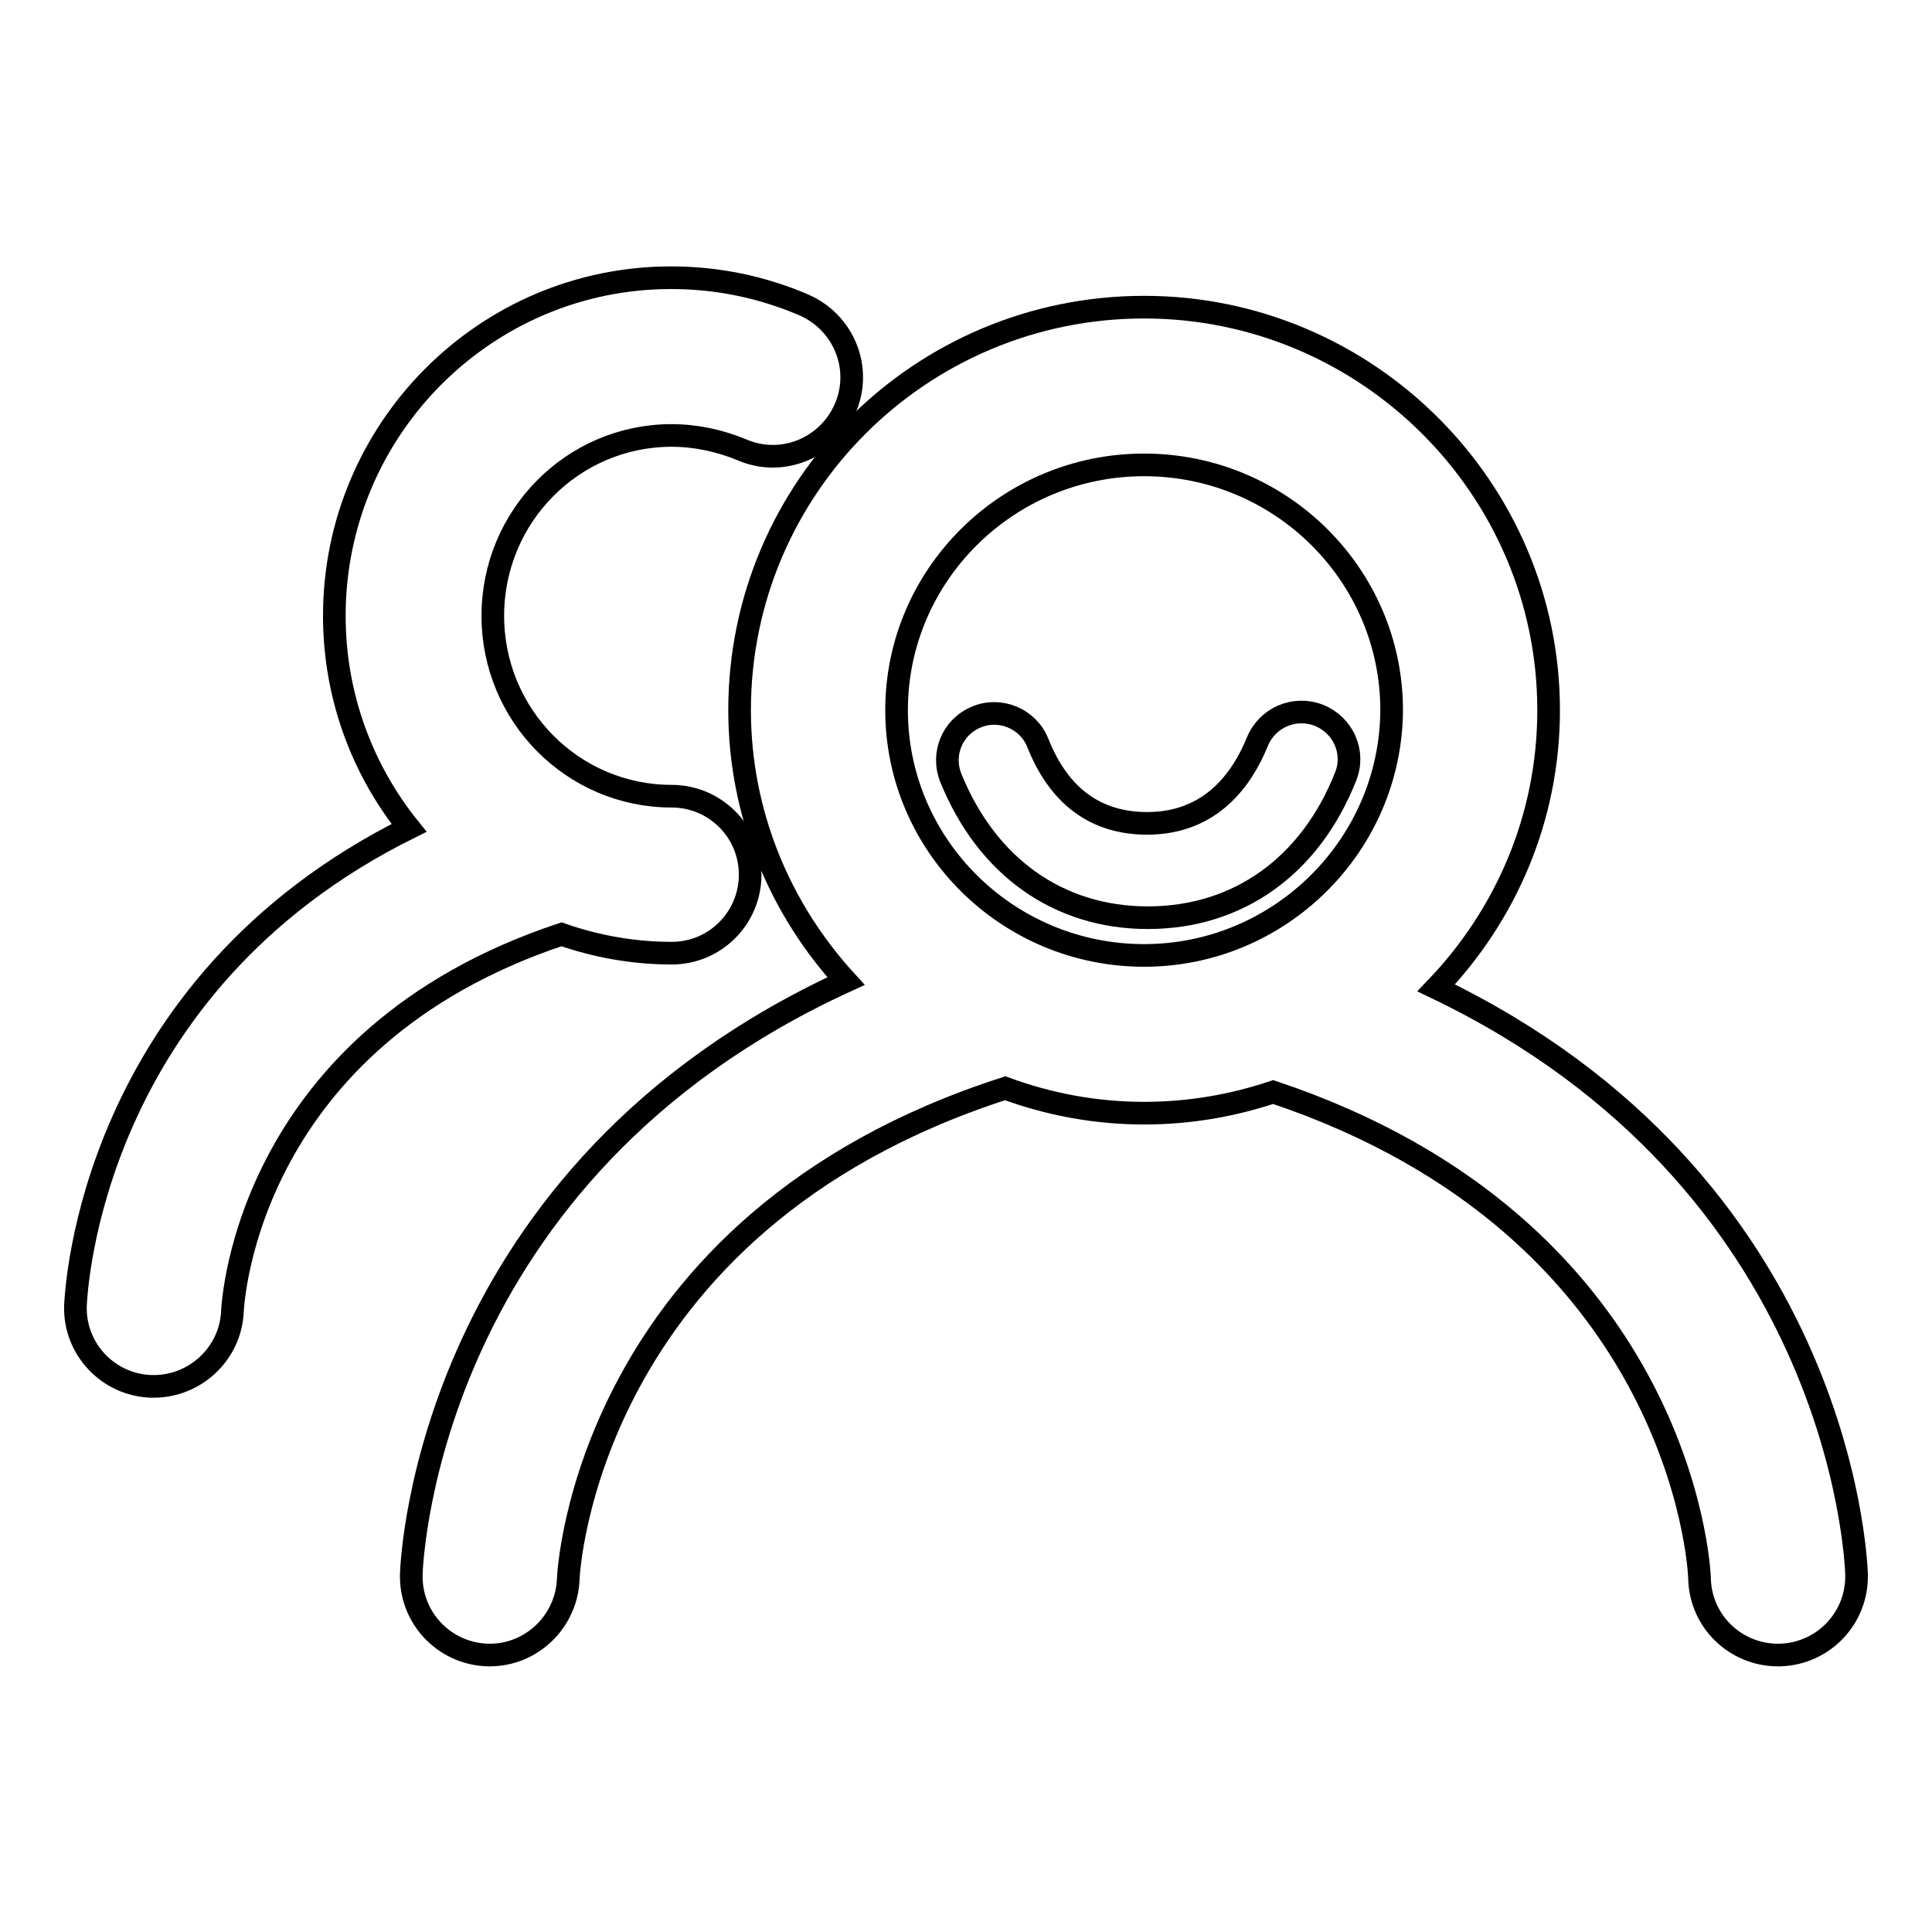 <?xml version="1.0" encoding="utf-8"?>
<!-- Svg Vector Icons : http://www.onlinewebfonts.com/icon -->
<!DOCTYPE svg PUBLIC "-//W3C//DTD SVG 1.1//EN" "http://www.w3.org/Graphics/SVG/1.1/DTD/svg11.dtd">
<svg version="1.1" xmlns="http://www.w3.org/2000/svg" xmlns:xlink="http://www.w3.org/1999/xlink" x="0px" y="0px" viewBox="0 0 256 256" enable-background="new 0 0 256 256" xml:space="preserve">
<g><g><path stroke-width="3" fill-opacity="0" stroke="#000000"  d="M89,126.3c5.8,0,10.4-4.7,10.4-10.4c0-5.8-4.7-10.4-10.4-10.4c-13.1,0-23.7-10.7-23.7-23.9c0-13.2,10.6-23.9,23.7-23.9c3.2,0,6.4,0.7,9.3,1.9c5.3,2.3,11.4-0.2,13.7-5.5c2.3-5.3-0.2-11.4-5.5-13.7c-5.6-2.4-11.5-3.6-17.6-3.6c-24.6,0-44.6,20.1-44.6,44.8c0,10.6,3.7,20.4,9.9,28.1C11.9,130.7,10.1,171.1,10,173c-0.2,5.7,4.3,10.5,10,10.7c0.1,0,0.3,0,0.4,0c5.5,0,10.2-4.4,10.4-10c0.1-1.5,2.1-36.1,43.6-49.9C79,125.4,83.9,126.3,89,126.3z"/><path stroke-width="3" fill-opacity="0" stroke="#000000"  d="M190.3,130.9c9.2-9.6,14.9-22.5,14.9-36.8c0-29.4-24.1-53.4-53.6-53.4c-29.6,0-53.6,23.9-53.6,53.4c0,13.8,5.4,26.4,14.1,35.9c-55.2,25.3-57.5,76.2-57.6,78.5c-0.2,5.8,4.3,10.6,10.1,10.8c0.1,0,0.2,0,0.3,0c5.6,0,10.2-4.5,10.4-10.1c0-0.5,2.2-47.1,57.9-65c5.7,2.1,11.9,3.3,18.4,3.3c6,0,11.7-1,17.1-2.8c53.8,18,56.5,62.6,56.5,64.6c0.2,5.6,4.8,10,10.4,10c0.1,0,0.2,0,0.3,0c5.8-0.2,10.3-5,10.1-10.8C245.9,206.2,243.7,156.5,190.3,130.9z M151.6,126.6c-18.1,0-32.8-14.6-32.8-32.5c0-17.9,14.7-32.5,32.8-32.5c18.1,0,32.8,14.6,32.8,32.5C184.3,112,169.6,126.6,151.6,126.6z"/><path stroke-width="3" fill-opacity="0" stroke="#000000"  d="M166.6,98.3c-2,4.9-6.1,10.8-14.6,10.8c-6.8,0-11.7-3.6-14.5-10.7c-1.3-3.2-5-4.7-8.1-3.4c-3.2,1.3-4.7,4.9-3.4,8.1c4.8,11.8,14.3,18.5,26.1,18.5c11.9,0,21.5-6.8,26.2-18.7c1.3-3.2-0.3-6.8-3.5-8.1C171.5,93.5,167.9,95.1,166.6,98.3z"/></g></g>
</svg>